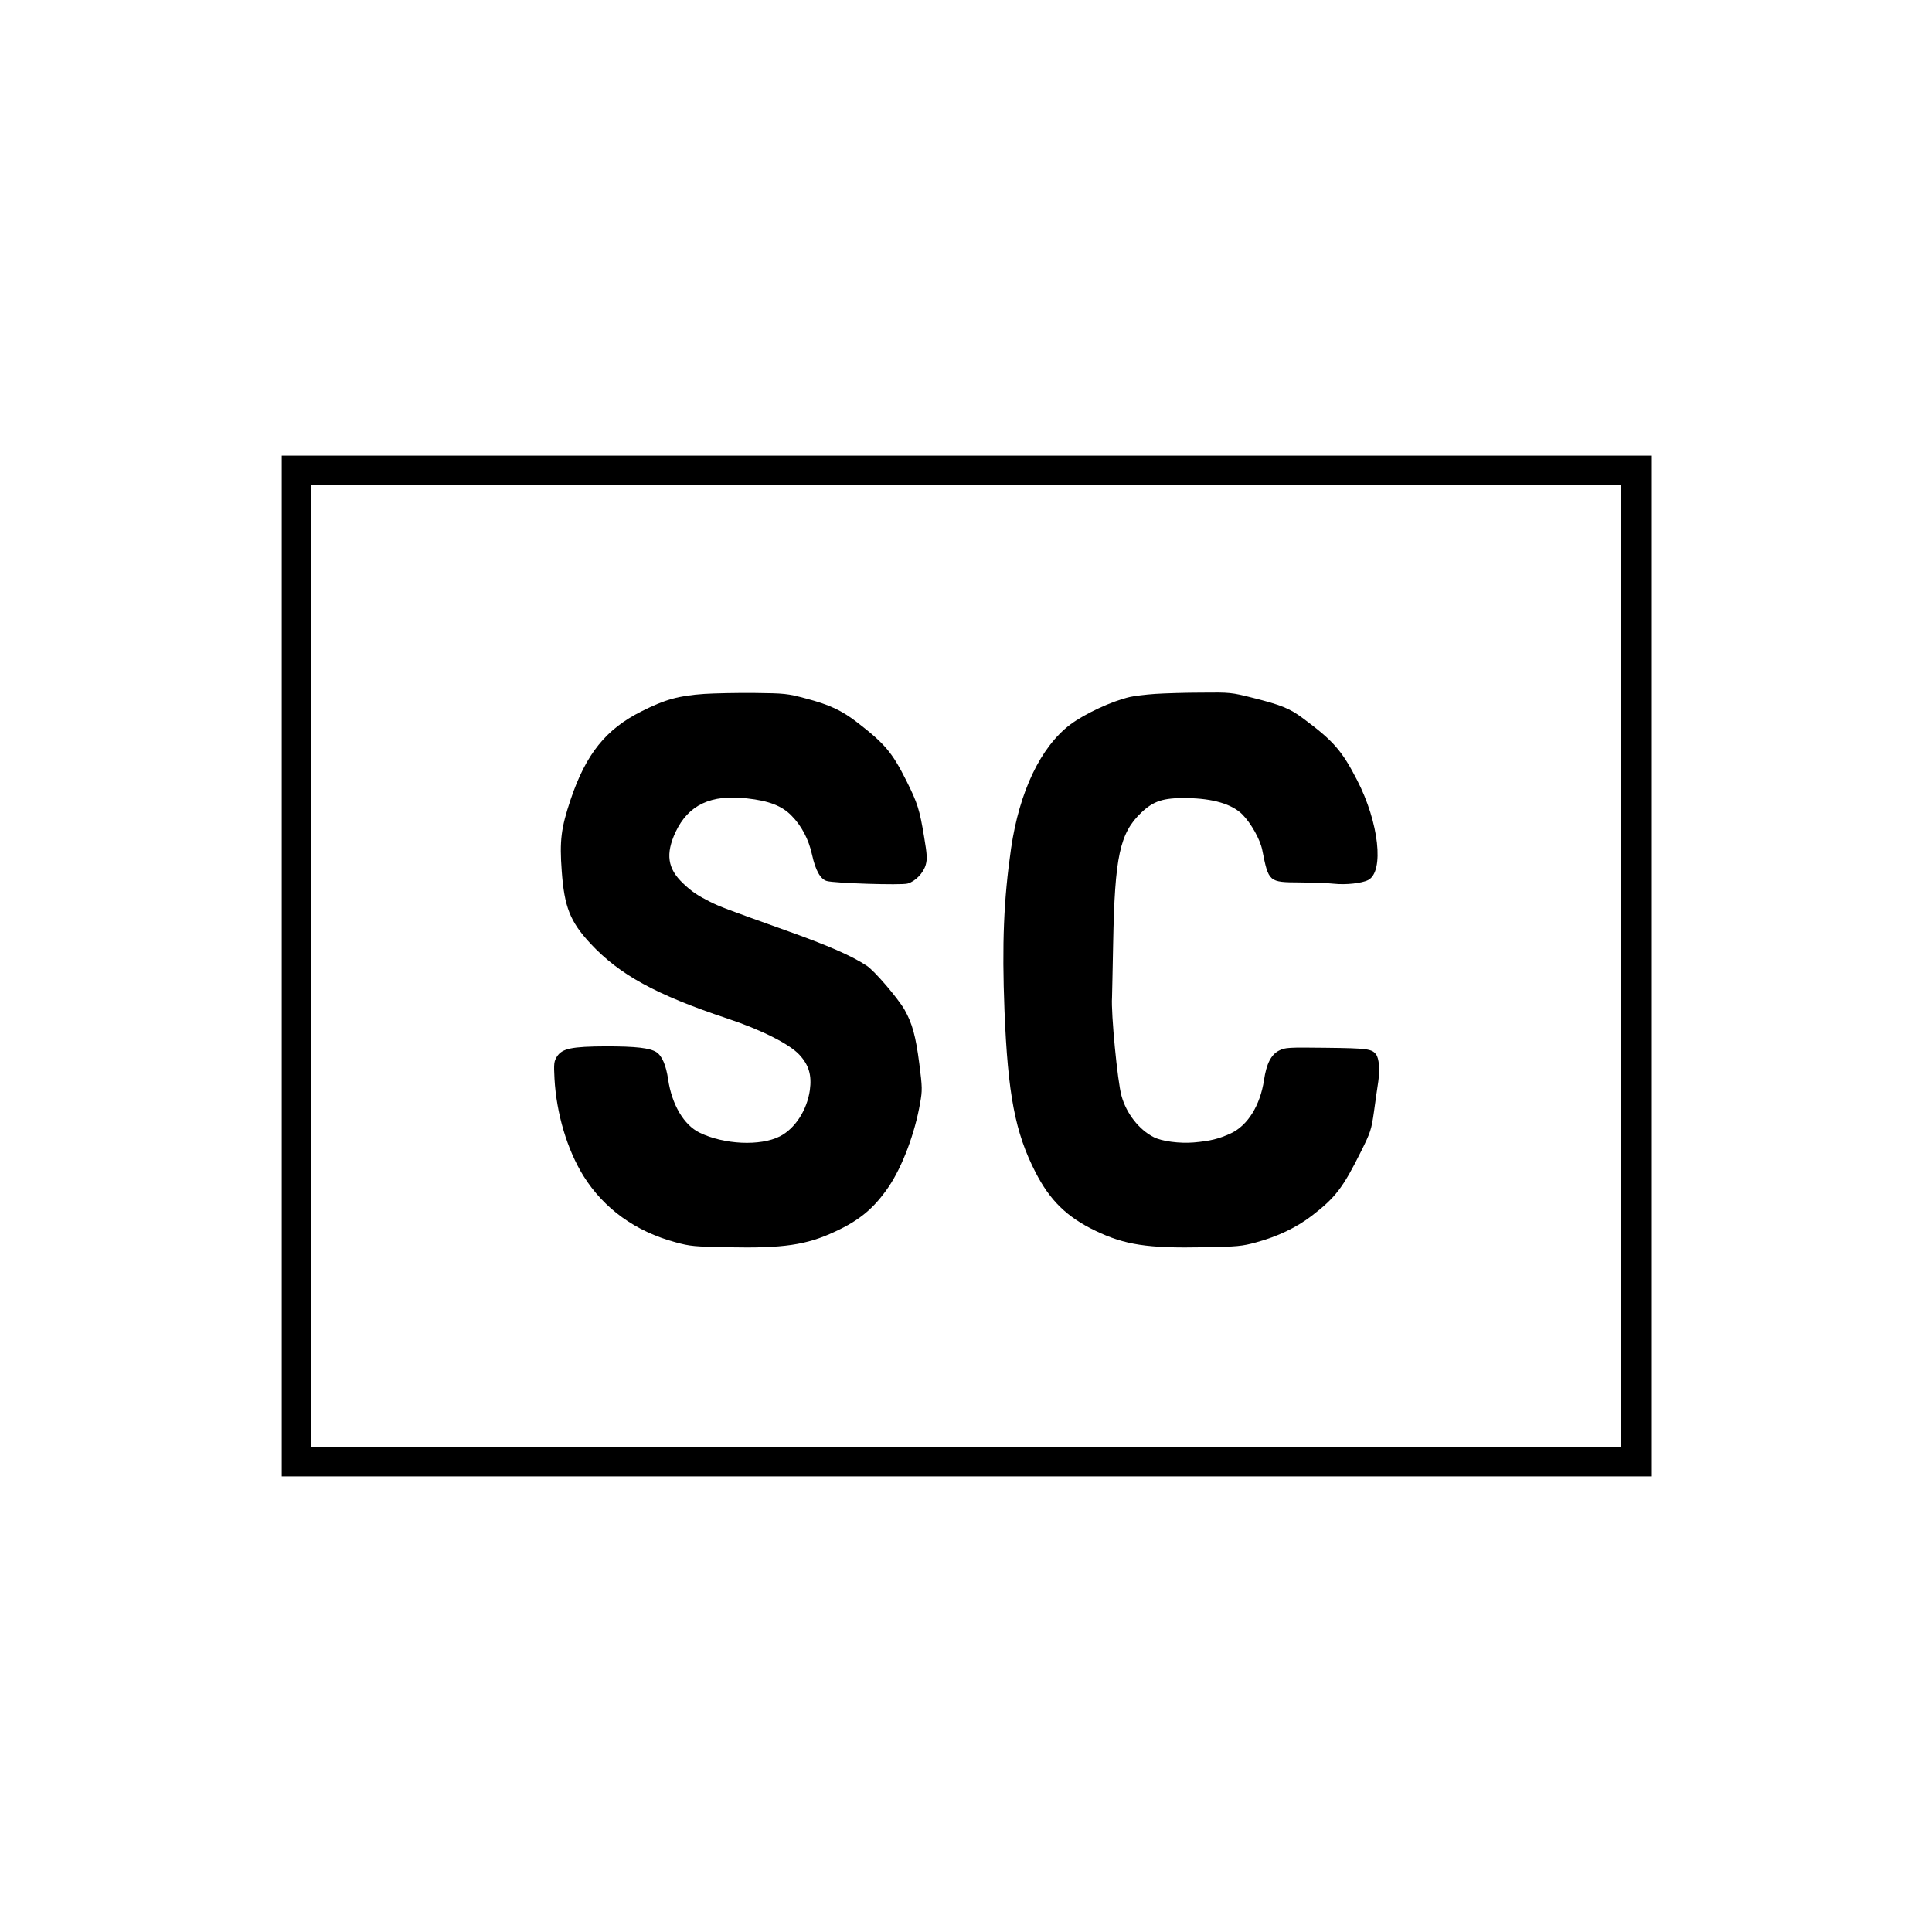 <?xml version="1.0" standalone="no"?>
<!DOCTYPE svg PUBLIC "-//W3C//DTD SVG 20010904//EN"
 "http://www.w3.org/TR/2001/REC-SVG-20010904/DTD/svg10.dtd">
<svg version="1.0" xmlns="http://www.w3.org/2000/svg"
 width="1200pt" height="1200pt" viewBox="0 0 1200 1200"
 preserveAspectRatio="xMidYMid meet">
<g transform="translate(0,1200) scale(0.1,-0.1)"
fill="#000000" stroke="none">
<path d="M1750 6000 l0 -3170 4255 0 4255 0 0 3170 0 3170 -4255 0 -4255 0 0
-3170z m8320 0 l0 -2990 -4070 0 -4070 0 0 2990 0 2990 4070 0 4070 0 0 -2990z"/>
<path d="M4375 7690 c-161 -11 -245 -35 -390 -108 -222 -111 -346 -266 -441
-549 -59 -176 -69 -254 -55 -443 16 -223 52 -314 177 -449 181 -195 407 -319
854 -468 205 -68 383 -157 445 -224 59 -64 78 -127 65 -221 -18 -124 -92 -238
-186 -286 -122 -62 -348 -51 -499 23 -97 47 -172 174 -195 330 -13 89 -38 147
-73 170 -41 26 -127 36 -312 36 -214 -1 -274 -13 -306 -64 -18 -29 -20 -43
-15 -137 12 -217 79 -441 180 -604 127 -203 323 -345 572 -412 91 -25 118 -27
327 -31 341 -7 486 14 663 97 154 71 243 146 334 279 85 126 163 333 195 520
14 78 14 96 -5 244 -22 172 -44 251 -92 336 -42 72 -186 241 -235 273 -94 62
-240 126 -513 223 -358 128 -398 143 -460 174 -77 39 -114 63 -168 115 -96 91
-109 182 -46 318 80 169 219 235 444 209 136 -15 216 -46 275 -106 63 -63 108
-148 129 -245 21 -96 52 -151 91 -162 45 -14 463 -27 502 -16 48 13 99 66 113
117 10 36 8 65 -10 172 -28 170 -41 211 -110 349 -88 176 -134 230 -303 361
-98 76 -174 112 -323 151 -112 30 -130 32 -319 34 -110 1 -249 -2 -310 -6z"/>
<path d="M7175 7690 c-60 -4 -131 -13 -157 -19 -113 -26 -280 -104 -370 -171
-184 -139 -316 -415 -368 -769 -46 -320 -57 -592 -41 -1007 21 -522 66 -758
192 -1004 90 -176 196 -280 374 -365 181 -87 323 -109 672 -102 209 4 236 6
327 31 132 36 247 91 343 164 147 113 194 174 305 397 61 122 66 138 82 250 9
66 21 151 27 189 10 74 5 141 -14 167 -26 34 -53 38 -308 41 -237 3 -257 2
-294 -17 -50 -25 -79 -82 -94 -184 -24 -157 -101 -281 -205 -330 -76 -35 -129
-48 -232 -57 -89 -7 -197 7 -248 33 -91 46 -170 147 -200 256 -25 87 -66 516
-59 612 0 11 4 162 7 335 10 541 41 685 175 813 76 72 136 92 281 90 163 -2
282 -37 347 -102 54 -55 110 -155 123 -220 40 -200 40 -201 234 -202 83 -1
178 -4 211 -8 74 -8 175 3 213 23 101 52 67 358 -69 621 -94 183 -148 244
-334 382 -84 63 -136 84 -315 129 -130 33 -141 34 -315 32 -99 0 -229 -4 -290
-8z"/>
</g>
</svg>
